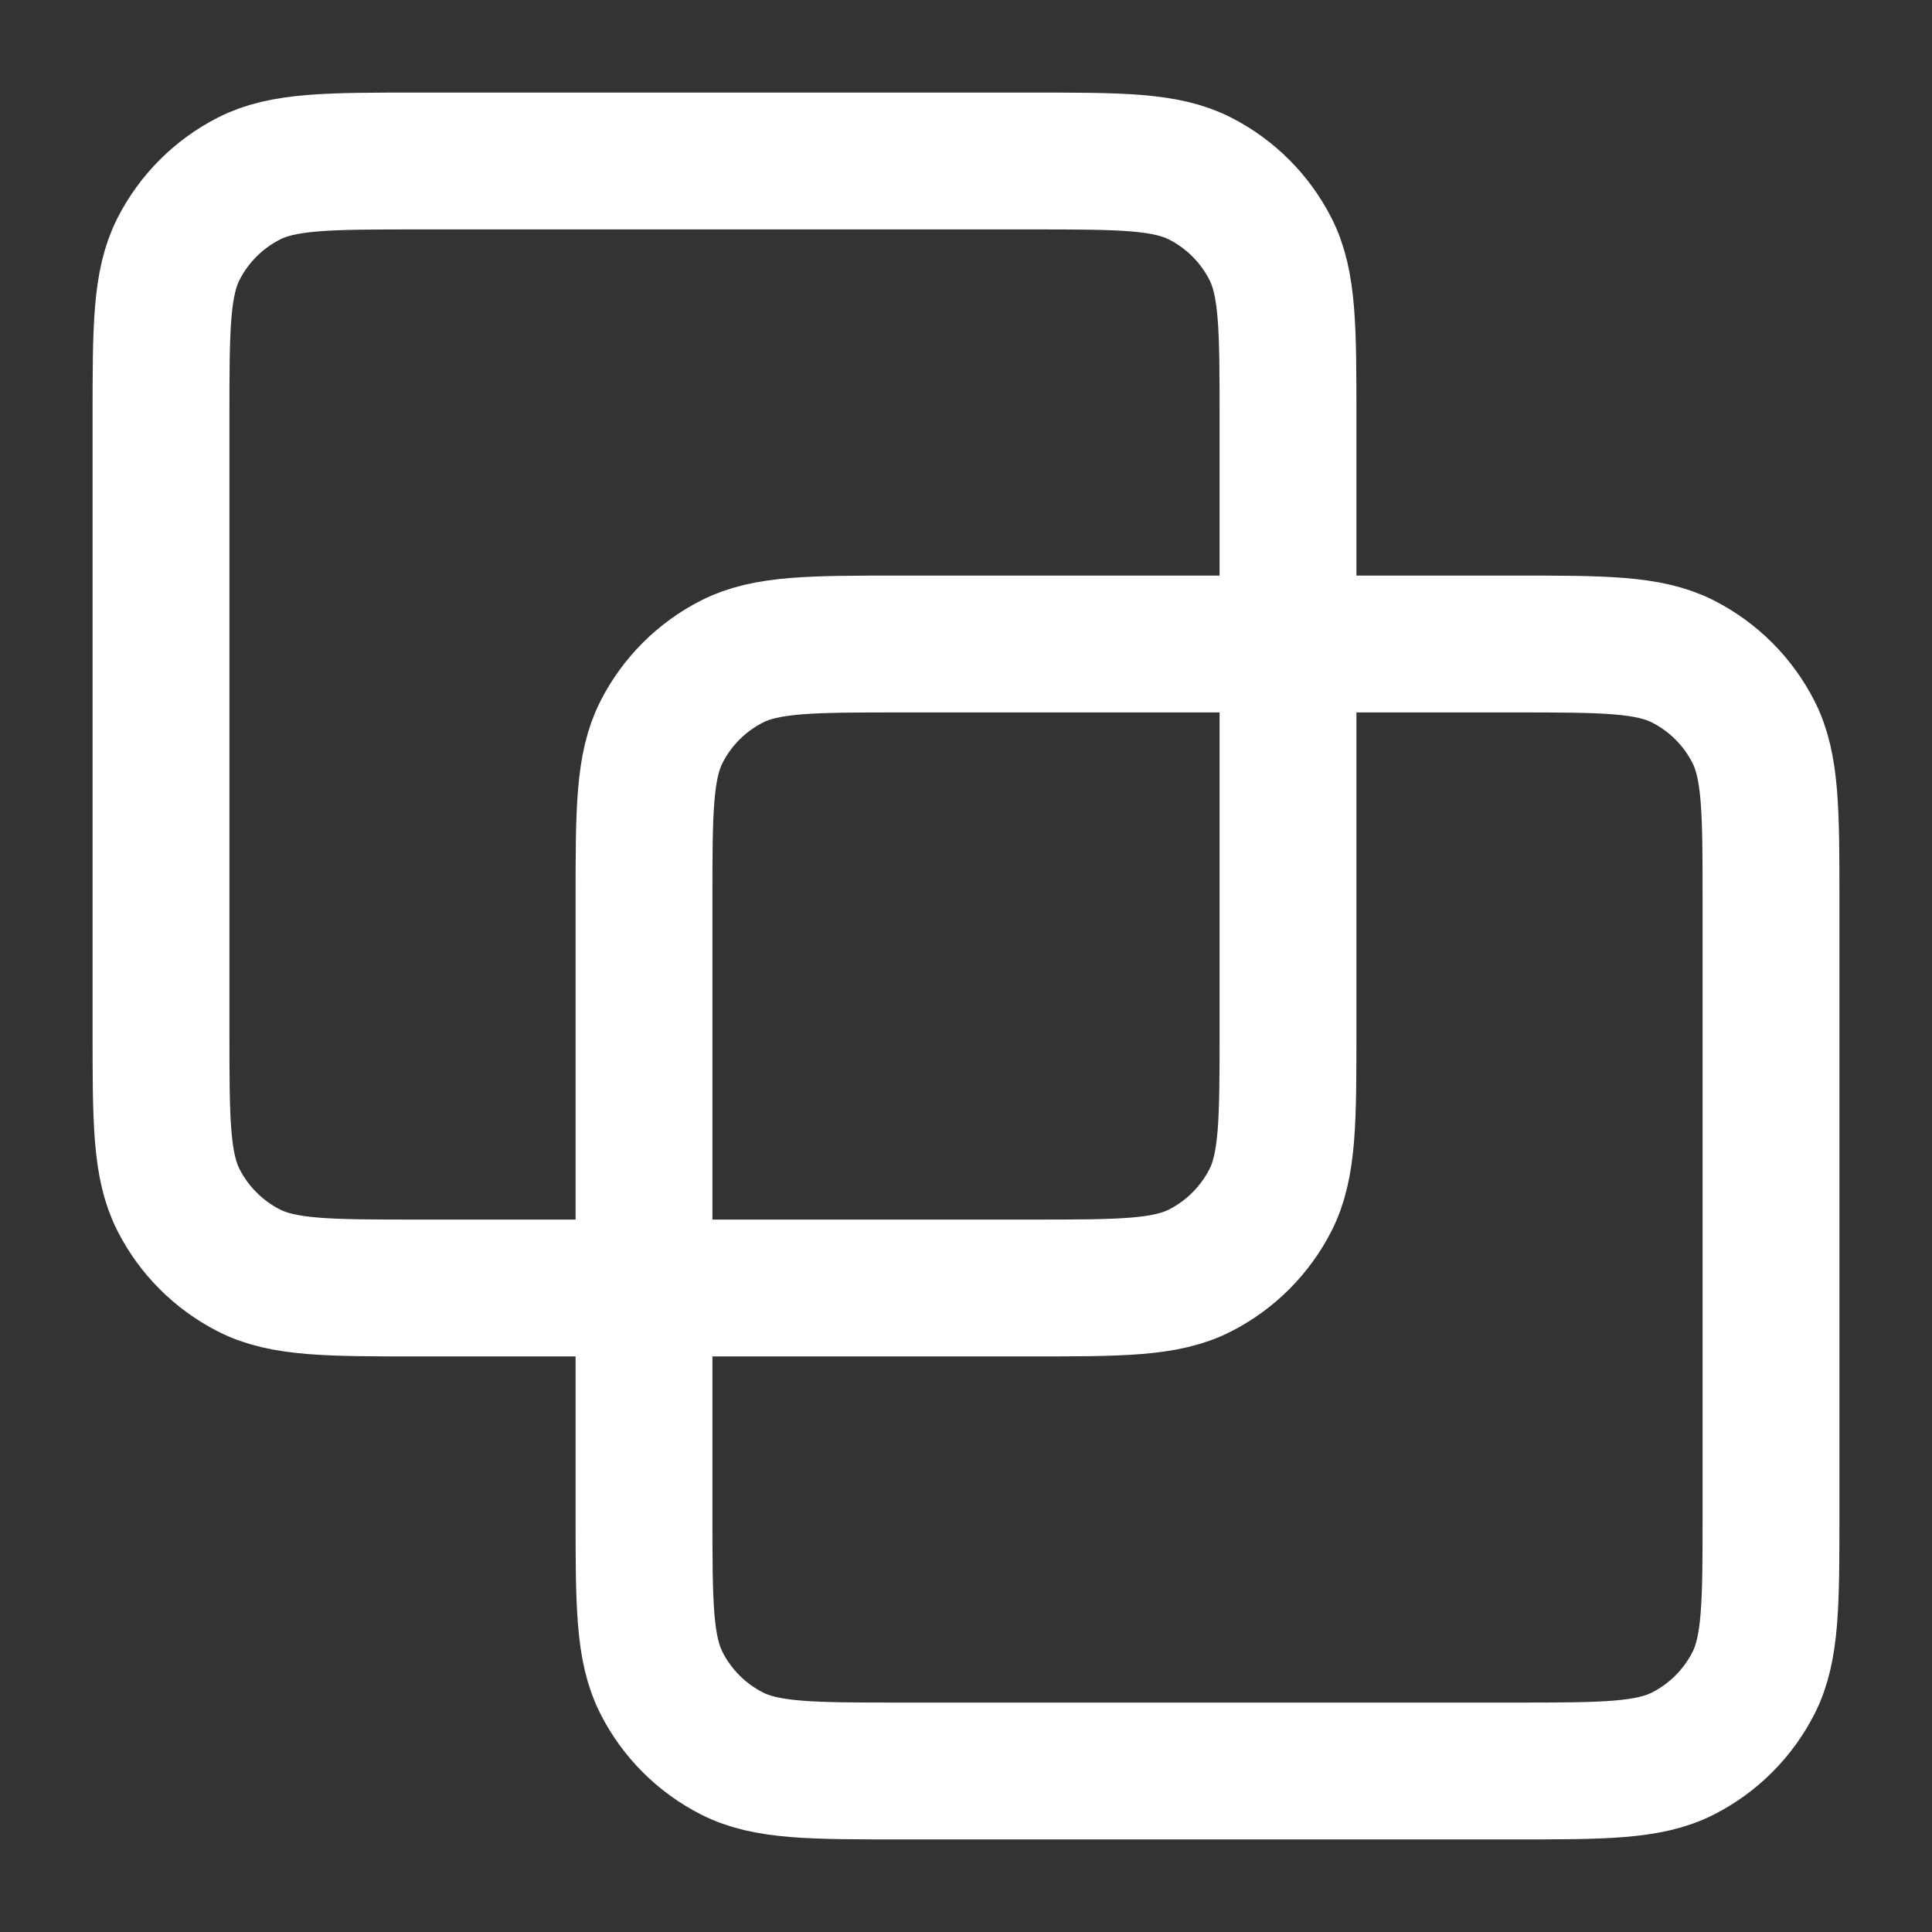 <svg width="120" height="120" viewBox="0 0 120 120" fill="none" xmlns="http://www.w3.org/2000/svg">
<rect x="0" y="0" width="120" height="120" fill="#333333" stroke="none"/>
<path d="M10 26C10 20.399 10 17.599 11.09 15.46C12.049 13.579 13.579 12.049 15.46 11.09C17.599 10 20.399 10 26 10H64C69.6 10 72.401 10 74.54 11.09C76.421 12.049 77.951 13.579 78.91 15.46C80 17.599 80 20.399 80 26V64C80 69.6 80 72.401 78.91 74.54C77.951 76.421 76.421 77.951 74.54 78.91C72.401 80 69.6 80 64 80H26C20.399 80 17.599 80 15.46 78.91C13.579 77.951 12.049 76.421 11.09 74.54C10 72.401 10 69.6 10 64V26Z" stroke="white" stroke-width="8.5" stroke-linecap="round" stroke-linejoin="round"/>
<path d="M40 56C40 50.4 40 47.599 41.09 45.46C42.049 43.578 43.578 42.049 45.46 41.09C47.599 40 50.4 40 56 40H94C99.6 40 102.401 40 104.54 41.09C106.422 42.049 107.951 43.578 108.91 45.46C110 47.599 110 50.4 110 56V94C110 99.6 110 102.401 108.91 104.54C107.951 106.422 106.422 107.951 104.54 108.91C102.401 110 99.6 110 94 110H56C50.4 110 47.599 110 45.46 108.91C43.578 107.951 42.049 106.422 41.09 104.54C40 102.401 40 99.6 40 94V56Z" stroke="white" stroke-width="8.5" stroke-linecap="round" stroke-linejoin="round"/>
</svg>
